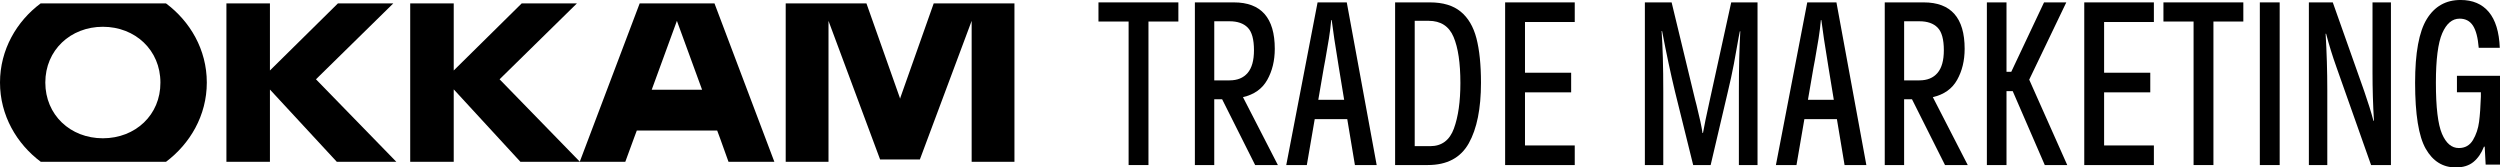 <?xml version="1.0" encoding="UTF-8"?> <svg xmlns="http://www.w3.org/2000/svg" width="1657" height="111" viewBox="0 0 1657 111" fill="none"><g clip-path="url(#clip0_107_2)"><path d="M260.679 2.253H223.967L178.912 46.712V2.253H150.066V107.263H178.912V59.347L223.252 107.263H262.706L209.425 52.553L260.679 2.253Z" fill="black"></path><path d="M423.976 2.253L384.284 107.144L331.123 52.553L382.377 2.253H345.784L300.729 46.712V2.253H271.884V107.263H300.729V59.228L344.95 107.263H414.441L420.162 91.649L422.069 86.523H475.349L477.256 91.649L482.859 107.263H513.253L473.561 2.253H423.976ZM431.962 59.466L448.65 13.815L465.337 59.466H431.962Z" fill="black"></path><path d="M110.017 2.253H26.938C11.085 14.053 0 32.886 0 54.699C0 76.511 11.085 95.344 27.057 107.263H110.017C125.87 95.344 137.074 76.63 137.074 54.699C137.074 32.767 125.87 14.053 110.017 2.253ZM68.18 91.649C46.605 91.649 30.037 76.154 30.037 54.699C30.037 33.243 46.724 17.748 68.18 17.748C89.635 17.748 106.322 33.243 106.322 54.699C106.441 76.154 89.754 91.649 68.18 91.649Z" fill="black"></path><path d="M596.809 64.592L596.571 65.426L596.332 64.592L574.281 2.253H520.763V107.263H549.131V13.815L550.323 17.033L583.34 105.714H609.682L642.818 17.033L644.01 13.815V107.263H672.378V2.253H618.86L596.809 64.592Z" fill="black"></path><path d="M748.043 14.268H728.066V1.585H781.025V14.268H761.203V109.397H748.043V14.268Z" fill="black"></path><path d="M817.808 1.585C835.878 1.585 844.925 11.836 844.925 32.349C844.925 40.169 843.256 47.046 839.931 52.958C836.605 58.882 831.241 62.685 823.839 64.377L846.987 109.409H831.921L810.037 65.808H804.804V109.409H791.967V1.585H817.808ZM826.927 48.357C829.728 45.08 831.134 40.061 831.134 33.291C831.134 26.104 829.763 21.109 827.01 18.308C824.257 15.507 820.24 14.101 814.959 14.101H804.816V53.268H814.959C820.132 53.268 824.126 51.635 826.927 48.357Z" fill="black"></path><path d="M898.038 109.397L892.961 78.955H871.398L866.166 109.397H852.53L873.293 1.585H892.639L912.461 109.397H898.038ZM890.899 66.117L887.406 44.865C884.975 30.073 883.389 19.548 882.65 13.314H882.328C882.007 17.116 881.506 21.157 880.827 25.448C880.135 29.727 879.325 34.507 878.371 39.799L877.418 44.877L873.77 66.129H890.899V66.117Z" fill="black"></path><path d="M947.814 1.585C956.372 1.585 963.143 3.623 968.113 7.688C973.083 11.753 976.564 17.653 978.578 25.365C980.581 33.077 981.594 42.91 981.594 54.853C981.594 71.982 978.9 85.344 973.513 94.963C968.125 104.582 959.078 109.385 946.396 109.385H924.678V1.585H947.826H947.814ZM963.667 85.141C966.528 77.322 967.946 67.274 967.946 55.02C967.946 41.813 966.444 31.634 963.429 24.494C960.413 17.355 954.894 13.791 946.861 13.791H937.671V96.87H947.981C955.586 96.87 960.818 92.96 963.679 85.141H963.667Z" fill="black"></path><path d="M997.602 1.585H1043.74V14.589H1010.76V48.202H1041.36V61.207H1010.76V96.405H1043.74V109.409H997.602V1.585Z" fill="black"></path><path d="M1107.95 1.585L1123.5 65.962L1124.45 69.61C1126.56 78.061 1127.88 84.247 1128.42 88.156H1128.74C1129.37 84.354 1130.91 76.952 1133.34 65.962L1147.45 1.585H1164.89V109.397H1152.53V60.718C1152.53 44.65 1152.85 31.336 1153.48 20.764H1153.16L1152.38 24.733C1151.42 30.442 1150.36 36.331 1149.21 42.41C1148.04 48.489 1146.73 54.591 1145.24 60.718L1133.82 109.397H1122.24L1110.19 60.718C1107.34 48.882 1104.48 35.508 1101.64 20.609H1101.31C1102.05 30.967 1102.42 44.34 1102.42 60.718V109.397H1090.22V1.585H1107.98H1107.95Z" fill="black"></path><path d="M1222.58 109.397L1217.5 78.955H1195.94L1190.71 109.397H1177.07L1197.85 1.585H1217.19L1237.02 109.397H1222.59H1222.58ZM1215.44 66.117L1211.95 44.865C1209.52 30.073 1207.93 19.548 1207.19 13.314H1206.87C1206.55 17.116 1206.05 21.157 1205.37 25.448C1204.68 29.727 1203.87 34.507 1202.92 39.799L1201.96 44.877L1198.31 66.129H1215.44V66.117Z" fill="black"></path><path d="M1275.05 1.585C1293.12 1.585 1302.17 11.836 1302.17 32.349C1302.17 40.169 1300.5 47.046 1297.17 52.958C1293.85 58.882 1288.49 62.685 1281.08 64.377L1304.23 109.409H1289.16L1267.28 65.808H1262.05V109.409H1249.21V1.585H1275.05ZM1284.17 48.357C1286.97 45.08 1288.38 40.061 1288.38 33.291C1288.38 26.104 1287.01 21.109 1284.25 18.308C1281.5 15.507 1277.48 14.101 1272.2 14.101H1262.06V53.268H1272.2C1277.38 53.268 1281.37 51.635 1284.17 48.357Z" fill="black"></path><path d="M1355.28 109.397L1334.03 60.408H1329.91V109.397H1316.9V1.585H1329.91V47.571H1333.08L1354.79 1.585H1369.54L1344.96 52.791L1370.17 109.397H1355.27H1355.28Z" fill="black"></path><path d="M1381.45 1.585H1427.59V14.589H1394.6V48.202H1425.2V61.207H1394.6V96.405H1427.59V109.409H1381.45V1.585Z" fill="black"></path><path d="M1453.9 14.268H1433.93V1.585H1486.88V14.268H1467.06V109.397H1453.9V14.268Z" fill="black"></path><path d="M1497.82 1.585H1510.97V109.397H1497.82V1.585Z" fill="black"></path><path d="M1546.17 1.585L1565.99 57.559L1567.1 60.73C1569.64 68.025 1571.64 74.473 1573.13 80.075H1573.46C1572.82 69.502 1572.5 58.835 1572.5 48.047V1.585H1584.71V109.397H1571.55L1548.56 44.388C1545.91 36.986 1543.65 29.644 1541.74 22.349H1541.42C1542.16 34.709 1542.53 47.189 1542.53 59.764V109.385H1530.32V1.585H1546.17Z" fill="black"></path><path d="M1657 109.087H1647.49L1646.86 97.192H1646.38C1644.69 101.53 1642.36 104.903 1639.41 107.335C1636.45 109.767 1632.53 110.982 1627.68 110.982C1619.12 110.982 1612.48 106.858 1607.78 98.61C1603.08 90.362 1600.73 75.784 1600.73 54.853C1600.73 35.091 1603.31 21.002 1608.5 12.599C1613.67 4.196 1621.13 -0.012 1630.85 -0.012C1638.88 -0.012 1645.12 2.634 1649.56 7.915C1654.01 13.207 1656.43 21.133 1656.86 31.694H1642.9C1642.36 25.031 1641.1 20.144 1639.1 17.033C1637.08 13.91 1634.13 12.361 1630.22 12.361C1625.35 12.361 1621.52 15.591 1618.71 22.027C1615.91 28.476 1614.51 39.418 1614.51 54.842C1614.51 71.124 1615.85 82.399 1618.55 88.693C1621.24 94.986 1624.97 98.121 1629.73 98.121C1633.85 98.121 1636.96 96.357 1639.09 92.805C1641.19 89.265 1642.54 85.248 1643.13 80.754C1643.71 76.261 1644.1 70.742 1644.32 64.186V61.171H1628.46V50.229H1657V109.051V109.087Z" fill="black"></path></g><defs><clipPath id="clip0_107_2"><rect width="1657" height="110.982" fill="white"></rect></clipPath></defs></svg> 